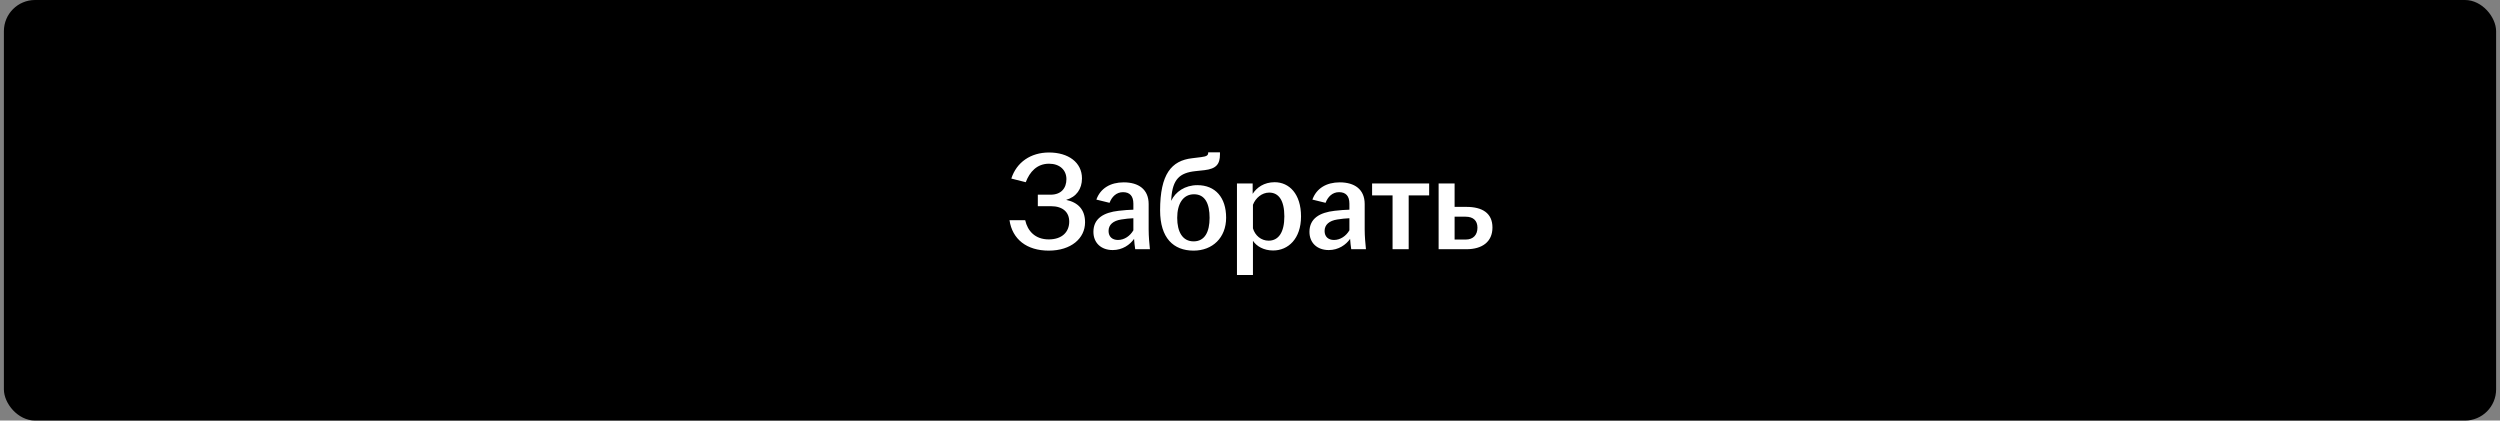 <?xml version="1.0" encoding="UTF-8"?> <svg xmlns="http://www.w3.org/2000/svg" width="321" height="54" viewBox="0 0 321 54" fill="none"><rect x="0" y="0" width="321" height="54" fill="#808080" stroke="none"/><rect x="0.5" width="320" height="54" rx="4" fill="black"></rect><path d="M134.66 32.18C131.834 32.18 129.98 30.722 129.62 28.274H131.636C131.942 29.66 132.914 30.74 134.66 30.74C136.406 30.74 137.288 29.75 137.288 28.454C137.288 27.266 136.496 26.474 134.93 26.474H133.256V24.998H134.894C136.28 24.998 136.928 24.134 136.928 23C136.928 21.83 136.064 21.02 134.696 21.02C133.148 21.02 132.212 22.064 131.708 23.396L129.854 22.928C130.52 20.84 132.338 19.58 134.696 19.58C137.162 19.58 138.926 20.84 138.926 22.91C138.926 24.26 138.206 25.286 136.892 25.664C138.422 25.988 139.322 26.906 139.322 28.544C139.322 30.614 137.522 32.18 134.66 32.18ZM142.879 32.108C141.385 32.108 140.395 31.19 140.395 29.768C140.395 28.04 141.727 27.284 143.617 27.068C144.319 26.978 145.003 26.942 145.525 26.924V26.15C145.525 25.16 145.057 24.674 144.193 24.674C143.347 24.674 142.753 25.268 142.465 26.042L140.773 25.628C141.295 24.17 142.591 23.414 144.283 23.414C146.173 23.414 147.487 24.296 147.487 26.204V29.462C147.487 30.362 147.577 31.262 147.649 32H145.759C145.705 31.604 145.633 31.082 145.615 30.668C145.093 31.424 144.121 32.108 142.879 32.108ZM142.339 29.66C142.339 30.398 142.825 30.812 143.545 30.812C144.373 30.812 145.111 30.29 145.525 29.57V28.022C145.021 28.04 144.517 28.094 143.959 28.184C142.933 28.346 142.339 28.85 142.339 29.66ZM153.259 32.18C150.667 32.18 148.957 30.56 148.957 27.014C148.957 22.352 150.415 20.624 153.061 20.318L154.231 20.174C154.951 20.084 155.131 19.94 155.131 19.616V19.562H156.643V19.814C156.643 21.074 156.175 21.668 154.663 21.848L153.493 21.974C151.459 22.19 150.577 23.018 150.397 25.448L150.379 25.79C150.919 24.62 152.161 23.774 153.745 23.774C156.049 23.774 157.435 25.358 157.435 27.95C157.435 30.524 155.689 32.18 153.259 32.18ZM151.153 27.968C151.153 29.768 151.837 30.992 153.259 30.992C154.699 30.992 155.311 29.768 155.311 27.968C155.311 26.186 154.753 24.944 153.313 24.944C151.891 24.944 151.153 26.186 151.153 27.968ZM158.826 35.312V23.558H160.842V24.89C161.364 24.08 162.3 23.396 163.668 23.396C165.54 23.396 167.052 24.908 167.052 27.788C167.052 30.668 165.396 32.162 163.47 32.162C162.264 32.162 161.346 31.622 160.878 30.92V35.312H158.826ZM160.878 29.318C161.148 30.236 161.922 30.902 162.894 30.902C164.172 30.902 164.91 29.822 164.91 27.788C164.91 25.736 164.19 24.728 162.966 24.728C162.03 24.728 161.22 25.412 160.878 26.294V29.318ZM170.618 32.108C169.124 32.108 168.134 31.19 168.134 29.768C168.134 28.04 169.466 27.284 171.356 27.068C172.058 26.978 172.742 26.942 173.264 26.924V26.15C173.264 25.16 172.796 24.674 171.932 24.674C171.086 24.674 170.492 25.268 170.204 26.042L168.512 25.628C169.034 24.17 170.33 23.414 172.022 23.414C173.912 23.414 175.226 24.296 175.226 26.204V29.462C175.226 30.362 175.316 31.262 175.388 32H173.498C173.444 31.604 173.372 31.082 173.354 30.668C172.832 31.424 171.86 32.108 170.618 32.108ZM170.078 29.66C170.078 30.398 170.564 30.812 171.284 30.812C172.112 30.812 172.85 30.29 173.264 29.57V28.022C172.76 28.04 172.256 28.094 171.698 28.184C170.672 28.346 170.078 28.85 170.078 29.66ZM178.805 32V25.088H176.177V23.558H183.503V25.088H180.875V32H178.805ZM184.719 32V23.558H186.771V26.564H188.283C190.317 26.564 191.631 27.356 191.631 29.21C191.631 31.046 190.317 32 188.283 32H184.719ZM186.771 30.758H188.193C189.201 30.758 189.705 30.128 189.705 29.228C189.705 28.328 189.165 27.824 188.193 27.824H186.771V30.758Z" fill="white"></path></svg> 